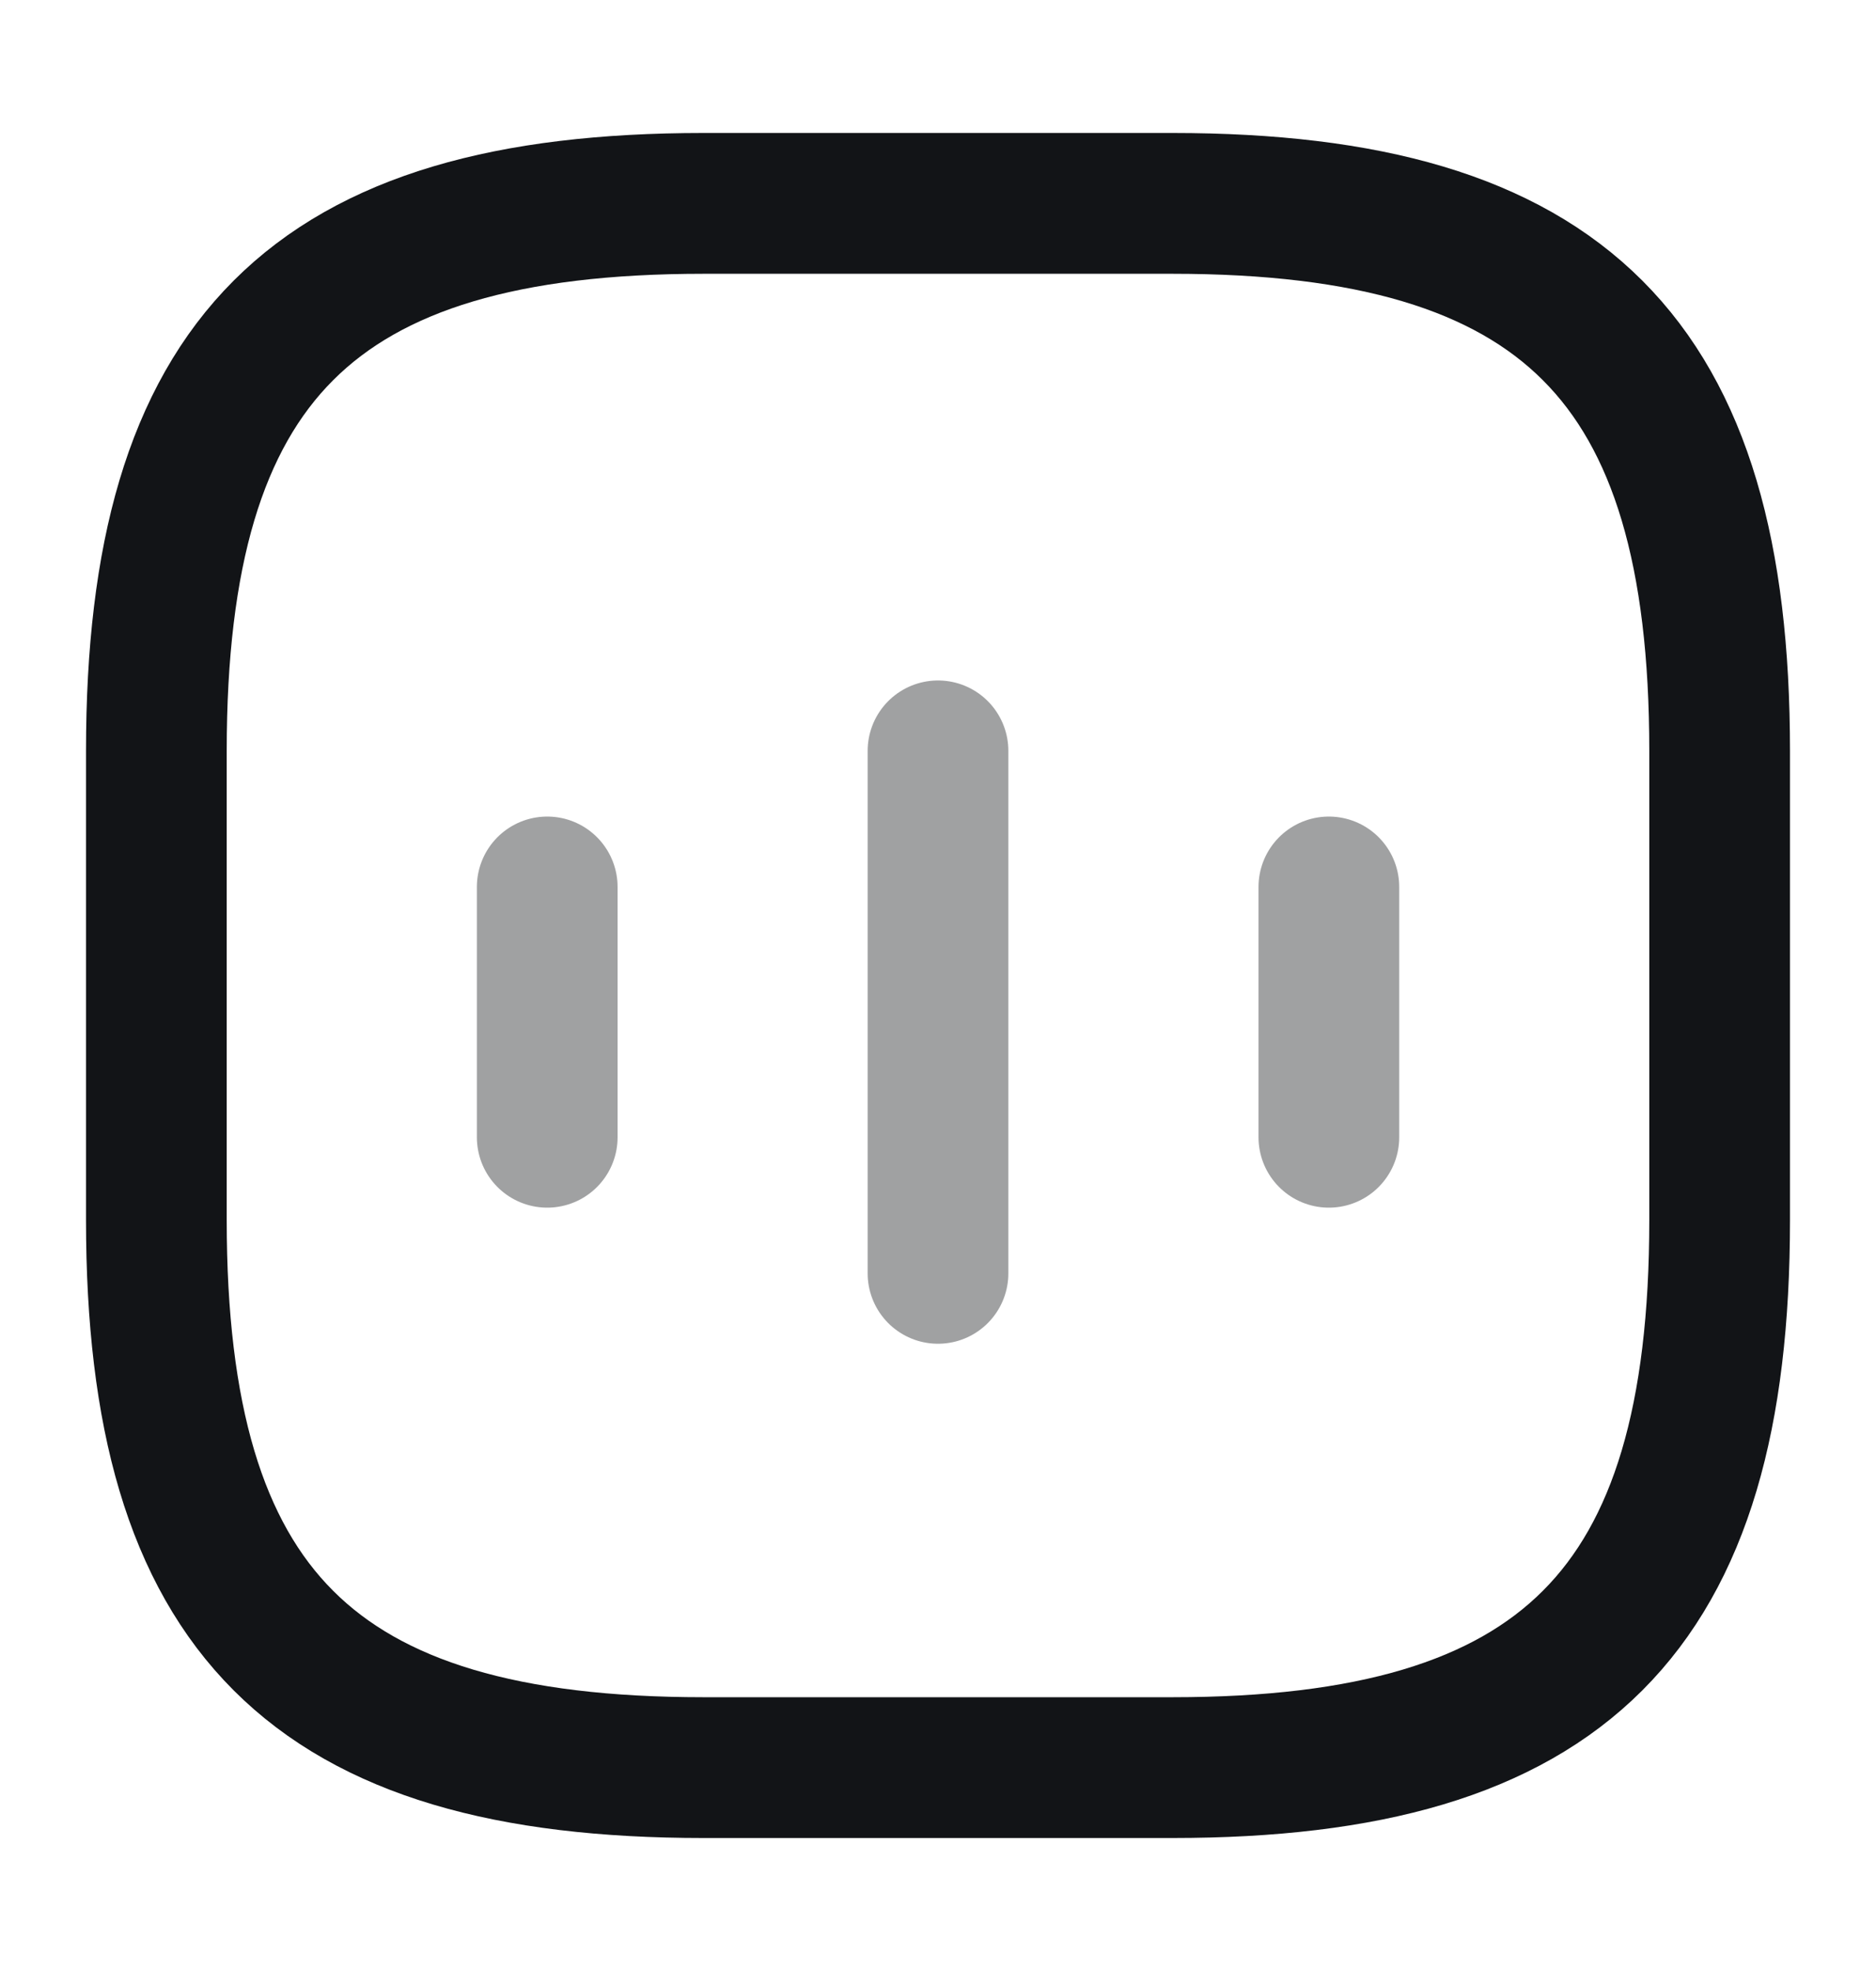 <svg width="20" height="21" viewBox="0 0 20 21" fill="none" xmlns="http://www.w3.org/2000/svg">
<g id="vuesax/twotone/chart">
<g id="chart">
<g id="Group 711" opacity="0.4">
<path id="Vector" d="M5.834 9.45V12.117" stroke="#121417" stroke-width="1.5" stroke-linecap="round" stroke-linejoin="round"/>
<path id="Vector_2" d="M10 8V13.567" stroke="#121417" stroke-width="1.5" stroke-linecap="round" stroke-linejoin="round"/>
<path id="Vector_3" d="M14.167 9.45V12.117" stroke="#121417" stroke-width="1.5" stroke-linecap="round" stroke-linejoin="round"/>
</g>
<path id="Vector_4" d="M7.5 18.833H12.5C16.667 18.833 18.333 17.167 18.333 13V8C18.333 3.833 16.667 2.167 12.5 2.167H7.5C3.333 2.167 1.667 3.833 1.667 8V13C1.667 17.167 3.333 18.833 7.5 18.833Z" stroke="#121417" stroke-width="1.5" stroke-linecap="round" stroke-linejoin="round"/>
</g>
</g>
</svg>
